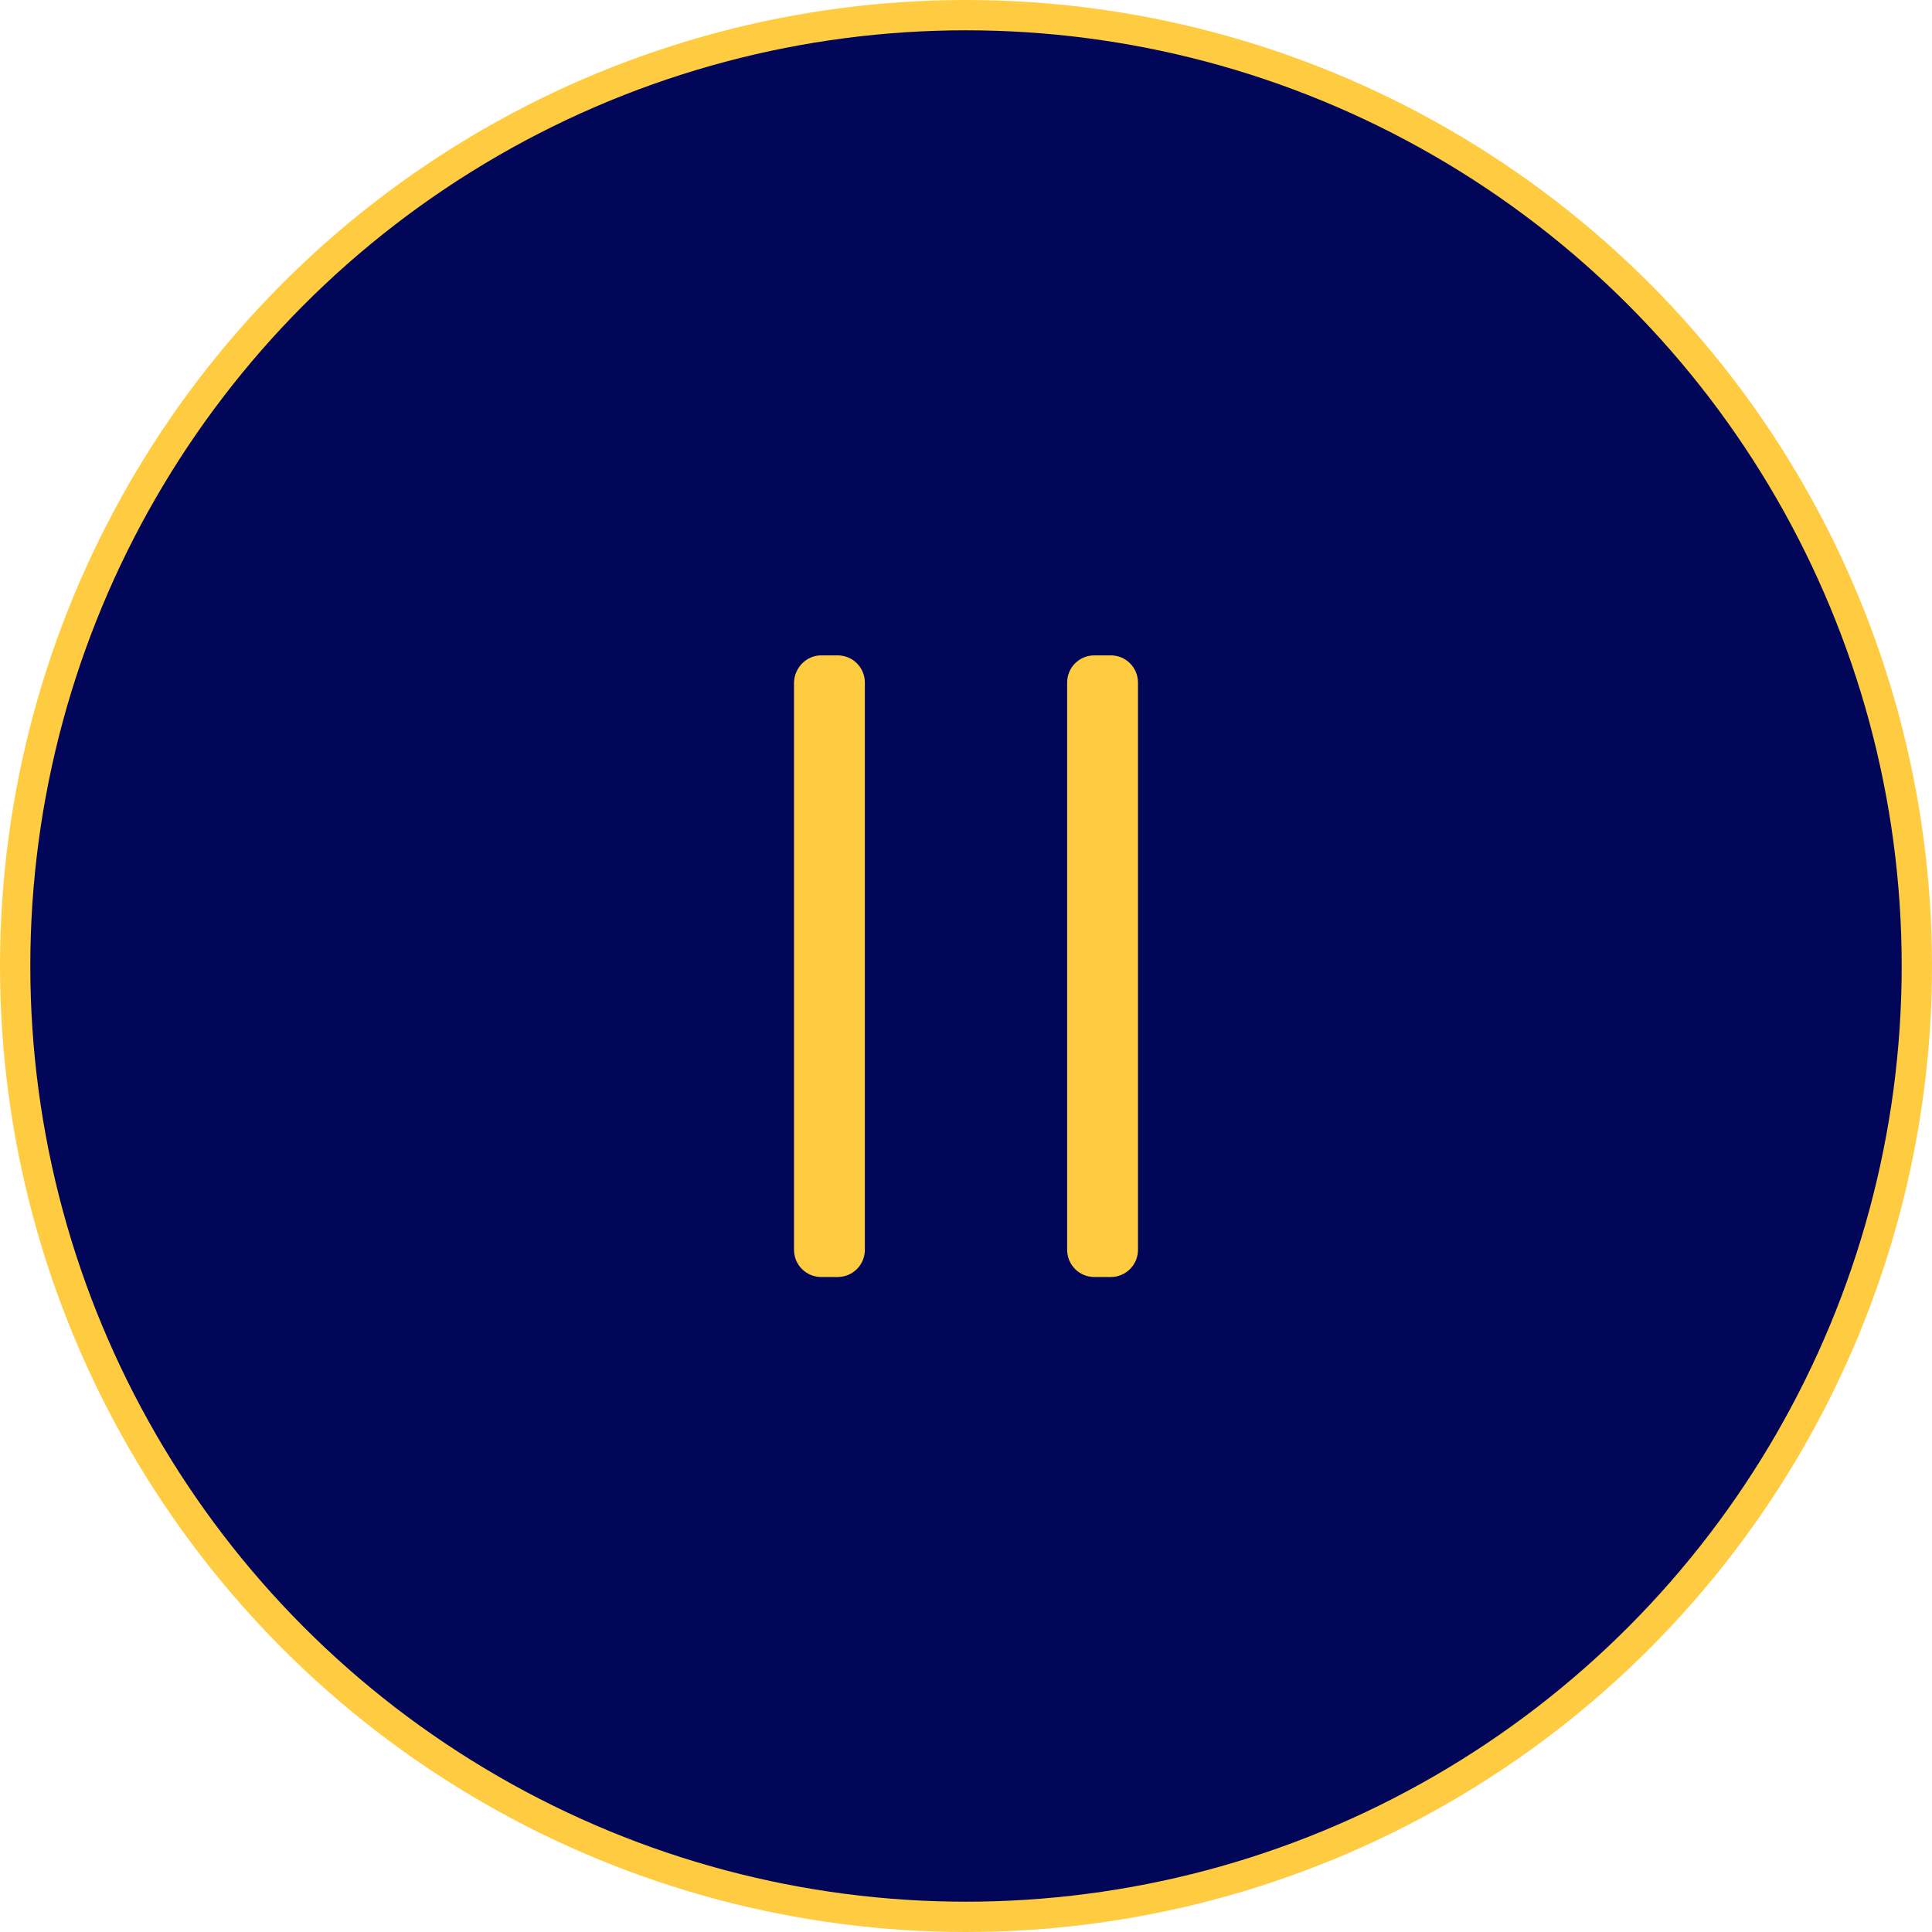 <?xml version="1.0" encoding="utf-8"?>
<!-- Generator: Adobe Illustrator 27.7.0, SVG Export Plug-In . SVG Version: 6.00 Build 0)  -->
<svg version="1.1" id="Livello_2_00000037685686389064259030000004274733173968852658_"
	 xmlns="http://www.w3.org/2000/svg" xmlns:xlink="http://www.w3.org/1999/xlink" x="0px" y="0px" viewBox="0 0 510 510"
	 style="enable-background:new 0 0 510 510;" xml:space="preserve">
<style type="text/css">
	.st0{fill:#020659;enable-background:new    ;}
	.st1{fill:none;stroke:#FFCC41;stroke-width:8;stroke-miterlimit:10;}
	.st2{fill:#FFCC41;}
</style>
<circle class="st0" cx="255" cy="255" r="251"/>
<circle class="st1" cx="255" cy="255" r="251"/>
<g>
	<path class="st2" d="M216.8,173h4.3c4,0,7.2,3.2,7.2,7.2v149.7c0,4-3.2,7.2-7.2,7.2h-4.3c-4,0-7.2-3.2-7.2-7.2V180.2
		C209.7,176.2,212.9,173,216.8,173z"/>
	<path class="st2" d="M288.9,173h4.3c4,0,7.2,3.2,7.2,7.2v149.7c0,4-3.2,7.2-7.2,7.2h-4.3c-4,0-7.2-3.2-7.2-7.2V180.2
		C281.7,176.2,284.9,173,288.9,173z"/>
</g>
</svg>
